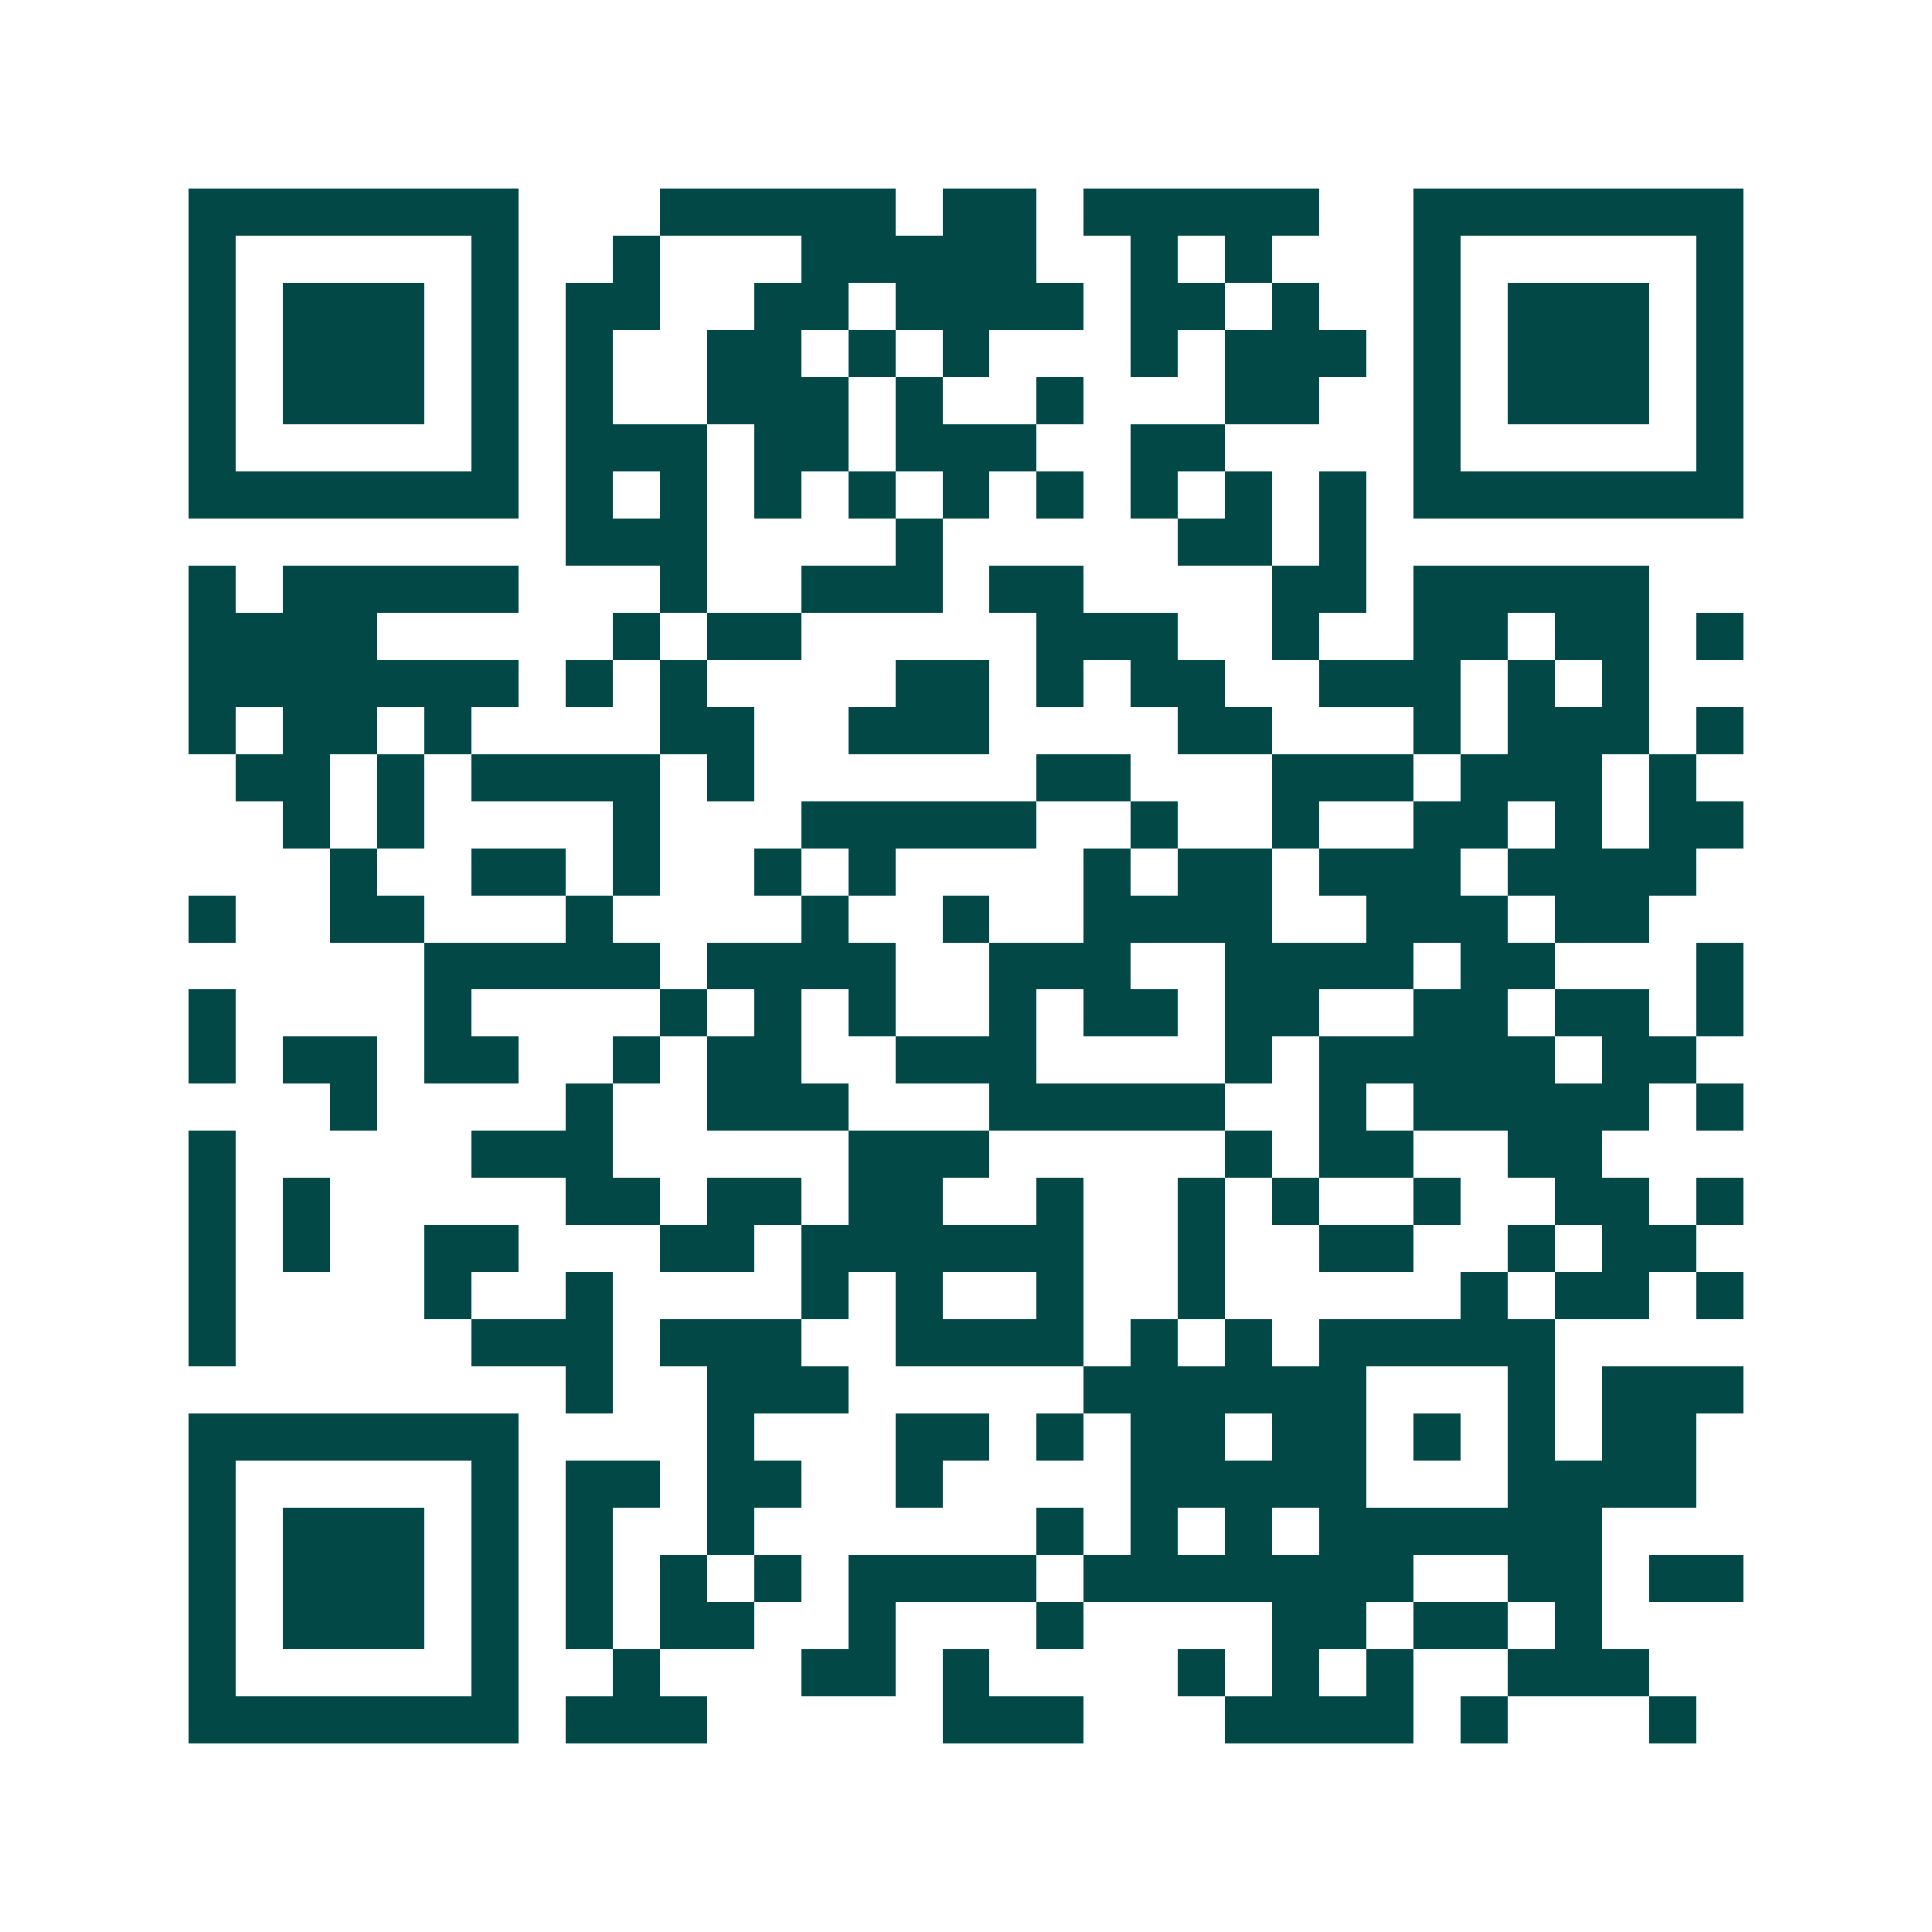 <svg xmlns="http://www.w3.org/2000/svg" width="200" height="200" viewBox="0 0 41 41" shape-rendering="crispEdges"><path fill="#ffffff" d="M0 0h41v41H0z"/><path stroke="#014847" d="M4 4.5h7m3 0h5m1 0h2m1 0h5m2 0h7M4 5.5h1m5 0h1m2 0h1m3 0h5m2 0h1m1 0h1m3 0h1m5 0h1M4 6.5h1m1 0h3m1 0h1m1 0h2m2 0h2m1 0h4m1 0h2m1 0h1m2 0h1m1 0h3m1 0h1M4 7.5h1m1 0h3m1 0h1m1 0h1m2 0h2m1 0h1m1 0h1m3 0h1m1 0h3m1 0h1m1 0h3m1 0h1M4 8.5h1m1 0h3m1 0h1m1 0h1m2 0h3m1 0h1m2 0h1m3 0h2m2 0h1m1 0h3m1 0h1M4 9.5h1m5 0h1m1 0h3m1 0h2m1 0h3m2 0h2m4 0h1m5 0h1M4 10.5h7m1 0h1m1 0h1m1 0h1m1 0h1m1 0h1m1 0h1m1 0h1m1 0h1m1 0h1m1 0h7M12 11.5h3m4 0h1m5 0h2m1 0h1M4 12.5h1m1 0h5m3 0h1m2 0h3m1 0h2m4 0h2m1 0h5M4 13.5h4m5 0h1m1 0h2m5 0h3m2 0h1m2 0h2m1 0h2m1 0h1M4 14.5h7m1 0h1m1 0h1m4 0h2m1 0h1m1 0h2m2 0h3m1 0h1m1 0h1M4 15.5h1m1 0h2m1 0h1m4 0h2m2 0h3m4 0h2m3 0h1m1 0h3m1 0h1M5 16.5h2m1 0h1m1 0h4m1 0h1m6 0h2m3 0h3m1 0h3m1 0h1M6 17.5h1m1 0h1m4 0h1m3 0h5m2 0h1m2 0h1m2 0h2m1 0h1m1 0h2M7 18.5h1m2 0h2m1 0h1m2 0h1m1 0h1m4 0h1m1 0h2m1 0h3m1 0h4M4 19.5h1m2 0h2m3 0h1m4 0h1m2 0h1m2 0h4m2 0h3m1 0h2M9 20.5h5m1 0h4m2 0h3m2 0h4m1 0h2m3 0h1M4 21.5h1m4 0h1m4 0h1m1 0h1m1 0h1m2 0h1m1 0h2m1 0h2m2 0h2m1 0h2m1 0h1M4 22.5h1m1 0h2m1 0h2m2 0h1m1 0h2m2 0h3m4 0h1m1 0h5m1 0h2M7 23.5h1m4 0h1m2 0h3m3 0h5m2 0h1m1 0h5m1 0h1M4 24.5h1m5 0h3m5 0h3m5 0h1m1 0h2m2 0h2M4 25.5h1m1 0h1m5 0h2m1 0h2m1 0h2m2 0h1m2 0h1m1 0h1m2 0h1m2 0h2m1 0h1M4 26.5h1m1 0h1m2 0h2m3 0h2m1 0h6m2 0h1m2 0h2m2 0h1m1 0h2M4 27.5h1m4 0h1m2 0h1m4 0h1m1 0h1m2 0h1m2 0h1m5 0h1m1 0h2m1 0h1M4 28.5h1m5 0h3m1 0h3m2 0h4m1 0h1m1 0h1m1 0h5M12 29.5h1m2 0h3m5 0h6m3 0h1m1 0h3M4 30.5h7m4 0h1m3 0h2m1 0h1m1 0h2m1 0h2m1 0h1m1 0h1m1 0h2M4 31.5h1m5 0h1m1 0h2m1 0h2m2 0h1m4 0h5m3 0h4M4 32.5h1m1 0h3m1 0h1m1 0h1m2 0h1m6 0h1m1 0h1m1 0h1m1 0h6M4 33.5h1m1 0h3m1 0h1m1 0h1m1 0h1m1 0h1m1 0h4m1 0h7m2 0h2m1 0h2M4 34.5h1m1 0h3m1 0h1m1 0h1m1 0h2m2 0h1m3 0h1m4 0h2m1 0h2m1 0h1M4 35.5h1m5 0h1m2 0h1m3 0h2m1 0h1m4 0h1m1 0h1m1 0h1m2 0h3M4 36.5h7m1 0h3m5 0h3m3 0h4m1 0h1m3 0h1"/></svg>
